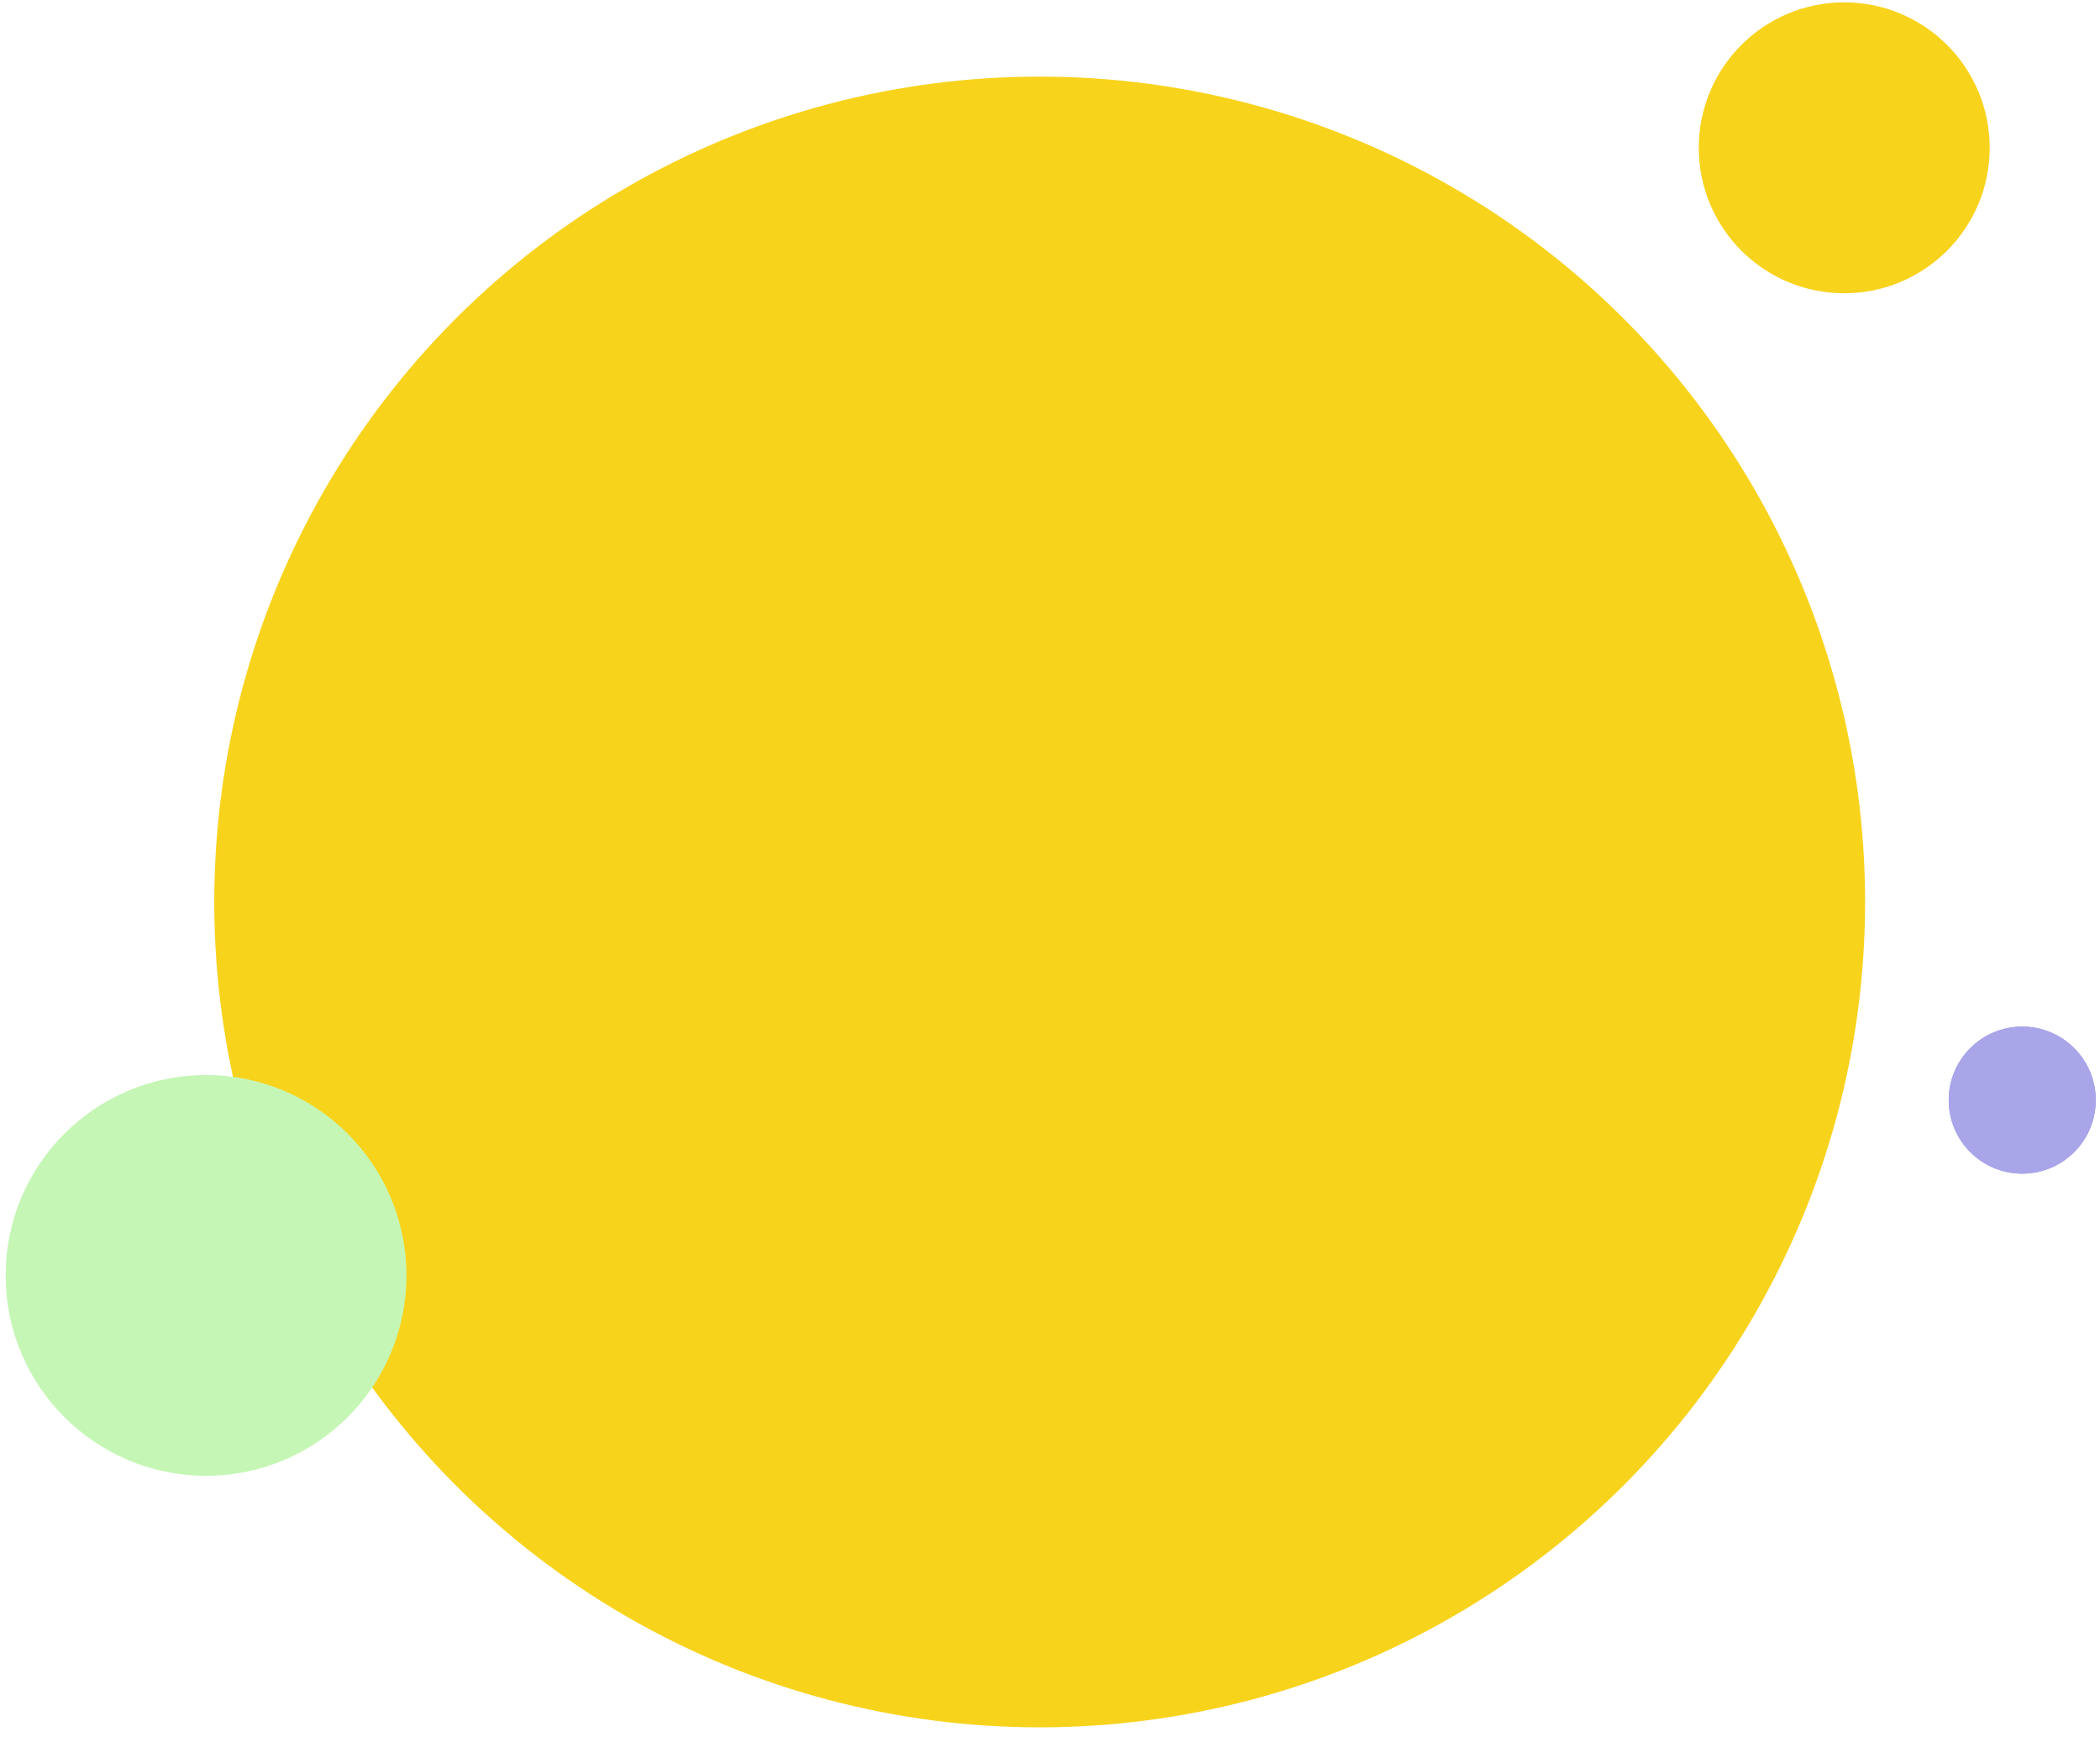 <?xml version="1.0" encoding="UTF-8"?> <svg xmlns="http://www.w3.org/2000/svg" xmlns:xlink="http://www.w3.org/1999/xlink" id="Слой_1" data-name="Слой 1" viewBox="0 0 671.86 555.82"> <defs> <style>.cls-1{fill:none;}.cls-2{fill:#a9a5e9;}.cls-3{clip-path:url(#clip-path);}.cls-4{clip-path:url(#clip-path-2);}.cls-5{fill:#f8d31c;}.cls-6{clip-path:url(#clip-path-3);}.cls-7{clip-path:url(#clip-path-4);}.cls-8{fill:#c5f6b5;}.cls-9{clip-path:url(#clip-path-5);}.cls-10{clip-path:url(#clip-path-6);}.cls-11{clip-path:url(#clip-path-7);}.cls-12{clip-path:url(#clip-path-8);}.cls-13{clip-path:url(#clip-path-9);}.cls-14{clip-path:url(#clip-path-10);}.cls-15{clip-path:url(#clip-path-11);}</style> <clipPath id="clip-path"> <circle class="cls-1" cx="332.63" cy="288.59" r="264.08"></circle> </clipPath> <clipPath id="clip-path-2"> <rect class="cls-1" x="-479.91" y="-1146.55" width="5200.3" height="3453.32"></rect> </clipPath> <clipPath id="clip-path-3"> <circle class="cls-1" cx="65.92" cy="408.08" r="64.11"></circle> </clipPath> <clipPath id="clip-path-4"> <rect class="cls-1" x="-282.85" y="-386.9" width="3282.49" height="2179.78"></rect> </clipPath> <clipPath id="clip-path-5"> <circle class="cls-1" cx="590.03" cy="47.29" r="46.54"></circle> </clipPath> <clipPath id="clip-path-6"> <rect class="cls-1" x="-264.88" y="-1238.76" width="6271.01" height="4164.34"></rect> </clipPath> <clipPath id="clip-path-7"> <circle class="cls-2" cx="646.98" cy="351.99" r="23.51"></circle> </clipPath> <clipPath id="clip-path-8"> <rect class="cls-2" x="215.05" y="-297.77" width="3168.32" height="2103.96"></rect> </clipPath> <clipPath id="clip-path-9"> <circle class="cls-1" cx="-2667.37" cy="289.59" r="264.08"></circle> </clipPath> <clipPath id="clip-path-10"> <circle class="cls-1" cx="-2409.97" cy="47.29" r="46.54"></circle> </clipPath> <clipPath id="clip-path-11"> <circle class="cls-2" cx="-2351.02" cy="351.99" r="23.51"></circle> </clipPath> </defs> <title>cover</title> <g class="cls-3"> <g class="cls-4"> <rect class="cls-5" x="48.24" y="3.2" width="568.78" height="568.78"></rect> </g> </g> <g class="cls-6"> <g class="cls-7"> <rect class="cls-8" x="-11.02" y="331.15" width="153.87" height="153.87"></rect> </g> </g> <g class="cls-9"> <g class="cls-10"> <rect class="cls-5" x="518.99" y="-23.75" width="142.08" height="142.08"></rect> </g> </g> <circle class="cls-2" cx="646.98" cy="351.99" r="23.51"></circle> <g class="cls-11"> <rect class="cls-2" x="215.05" y="-297.77" width="3168.32" height="2103.96"></rect> <g class="cls-12"> <rect class="cls-2" x="611.09" y="316.09" width="71.78" height="71.78"></rect> </g> </g> <circle class="cls-2" cx="-2351.02" cy="351.99" r="23.51"></circle> <g class="cls-15"> <rect class="cls-2" x="-2782.95" y="-297.77" width="3168.32" height="2103.96"></rect> </g> </svg> 